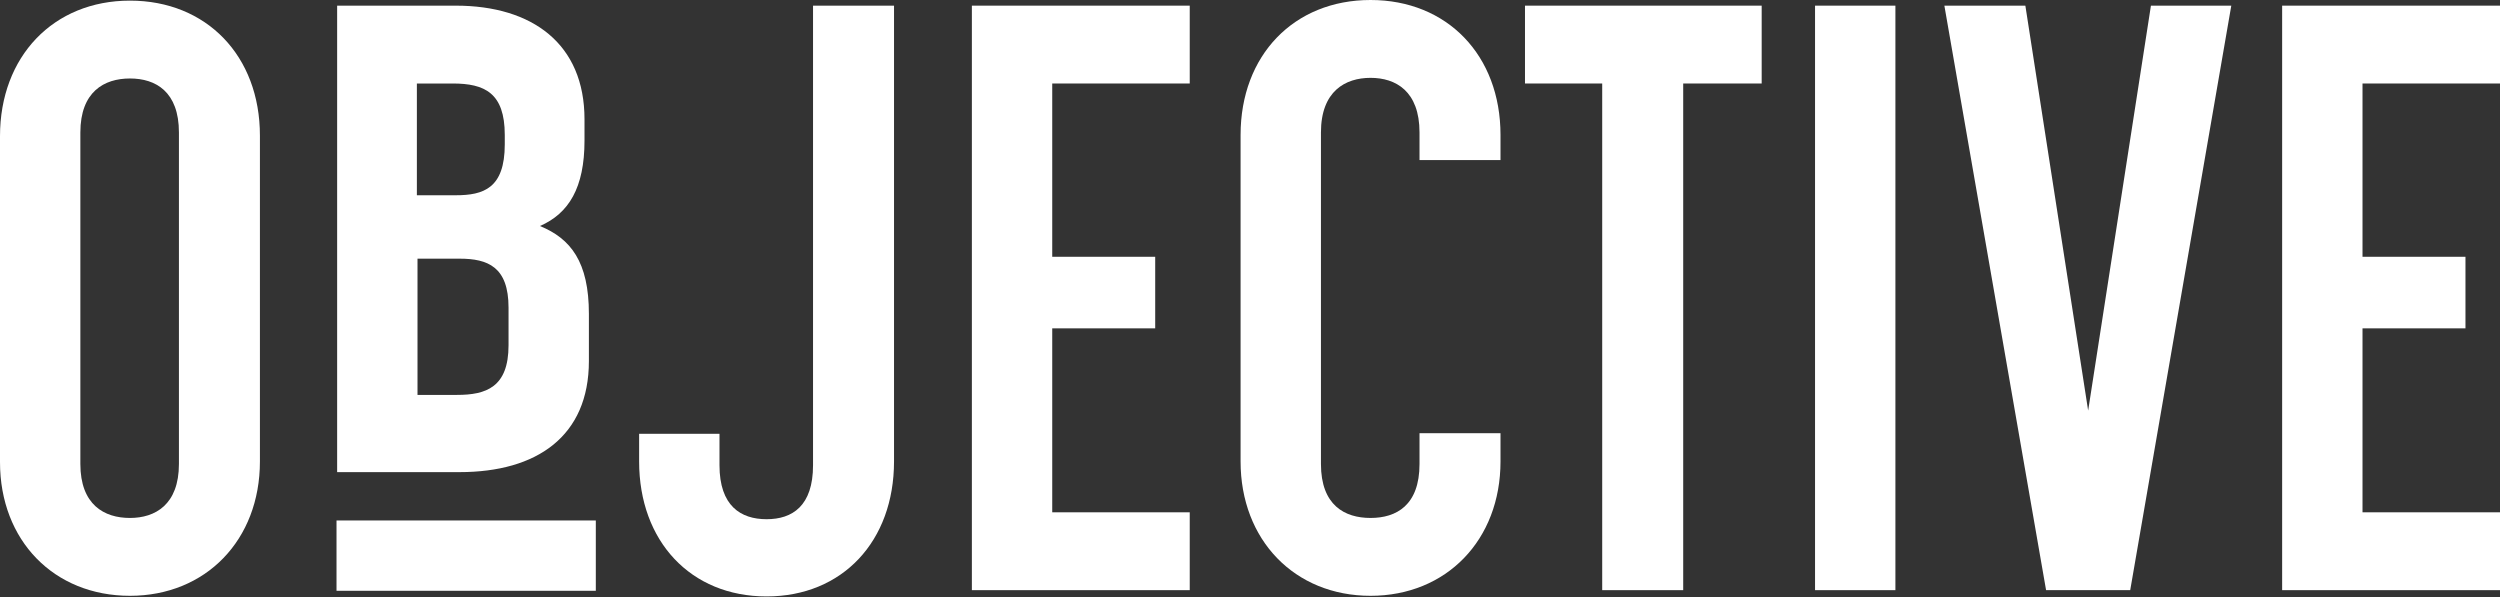 <?xml version="1.0" encoding="UTF-8"?>
<svg id="Calque_1" xmlns="http://www.w3.org/2000/svg" xmlns:xlink="http://www.w3.org/1999/xlink" version="1.1" viewBox="0 0 398.2 95.1">
  <rect x="0" y="0" width="398.2" height="95.1" fill="#333333" stroke="none"/>
  <!-- Generator: Adobe Illustrator 29.2.1, SVG Export Plug-In . SVG Version: 2.1.0 Build 116)  -->
  <defs>
    <style>
      .st0 {
        fill: none;
      }

      .st1 {
        clip-path: url(#clippath-1);
      }

      .st2 {
        clip-path: url(#clippath-2);
      }

      .st3 {
        fill: #fff;
      }

      .st4 {
        clip-path: url(#clippath);
      }
    </style>
    <clipPath id="clippath">
      <rect class="st0" width="398.2" height="95.1"/>
    </clipPath>
    <clipPath id="clippath-1">
      <rect class="st0" width="398.2" height="95.1"/>
    </clipPath>
    <clipPath id="clippath-2">
      <rect class="st0" width="398.2" height="95.1"/>
    </clipPath>
  </defs>
  <g class="st4">
    <path class="st3" d="M20.7,82.5c4,0,7.8-2.1,7.8-8.6V21.1c0-6.5-3.7-8.6-7.8-8.6s-7.9,2.1-7.9,8.6v52.8c0,6.5,3.8,8.6,7.9,8.6M0,73.6V21.7C0,9,8.5.1,20.7.1s20.7,8.8,20.7,21.5v51.9c0,12.5-8.6,21.4-20.7,21.4S0,86.1,0,73.6"/>
    <path class="st3" d="M101.8,73.6v-4.5h12.8v5c0,6.5,3.4,8.6,7.5,8.6s7.4-2.1,7.4-8.6V.9h12.9v72.6c0,12.7-8.2,21.5-20.3,21.5s-20.3-8.8-20.3-21.5"/>
  </g>
  <polygon class="st3" points="154.8 .9 189.5 .9 189.5 13.3 167.6 13.3 167.6 40.9 184 40.9 184 52.3 167.6 52.3 167.6 81.6 189.5 81.6 189.5 94 154.8 94 154.8 .9"/>
  <g class="st1">
    <path class="st3" d="M197.6,73.6V21.5C197.6,8.8,206.1,0,218.3,0s20.7,8.8,20.7,21.5v4h-12.9v-4.4c0-6.6-3.8-8.7-7.8-8.7s-7.9,2.1-7.9,8.7v52.8c0,6.6,3.8,8.6,7.9,8.6s7.8-2,7.8-8.6v-4.9h12.9v4.5c0,12.5-8.6,21.4-20.7,21.4s-20.7-8.9-20.7-21.4"/>
  </g>
  <polygon class="st3" points="255.2 13.3 242.9 13.3 242.9 .9 280.6 .9 280.6 13.3 268.1 13.3 268.1 94 255.2 94 255.2 13.3"/>
  <rect class="st3" x="289.1" y=".9" width="12.8" height="93.1"/>
  <polygon class="st3" points="309.7 .9 322.6 .9 332.6 65.4 342.6 .9 355.4 .9 339.3 94 325.9 94 309.7 .9"/>
  <polygon class="st3" points="363.5 .9 363.5 94 398.2 94 398.2 81.6 376.3 81.6 376.3 52.3 392.7 52.3 392.7 40.9 376.3 40.9 376.3 13.3 398.2 13.3 398.2 .9 363.5 .9"/>
  <g class="st2">
    <path class="st3" d="M72.8,62.9c4.6,0,8.2-1.2,8.2-7.9v-6c0-6.5-3.3-7.8-7.8-7.8h-6.7v21.7h6.3ZM72.6,31.1c4.4,0,7.8-1.1,7.8-8.1v-1.5c0-6.7-3.2-8.2-8.3-8.2h-5.7v17.8h6.2ZM53.6.9h19c12.2,0,20.5,6.1,20.5,18.1v3.4c0,7.5-2.5,11.6-7.1,13.6,4.9,2,7.8,5.7,7.8,14v7.5c0,12-8.3,17.7-20.6,17.7h-19.5V.9Z"/>
  </g>
  <rect class="st3" x="53.6" y="82.9" width="41.3" height="11.2"/>
</svg>